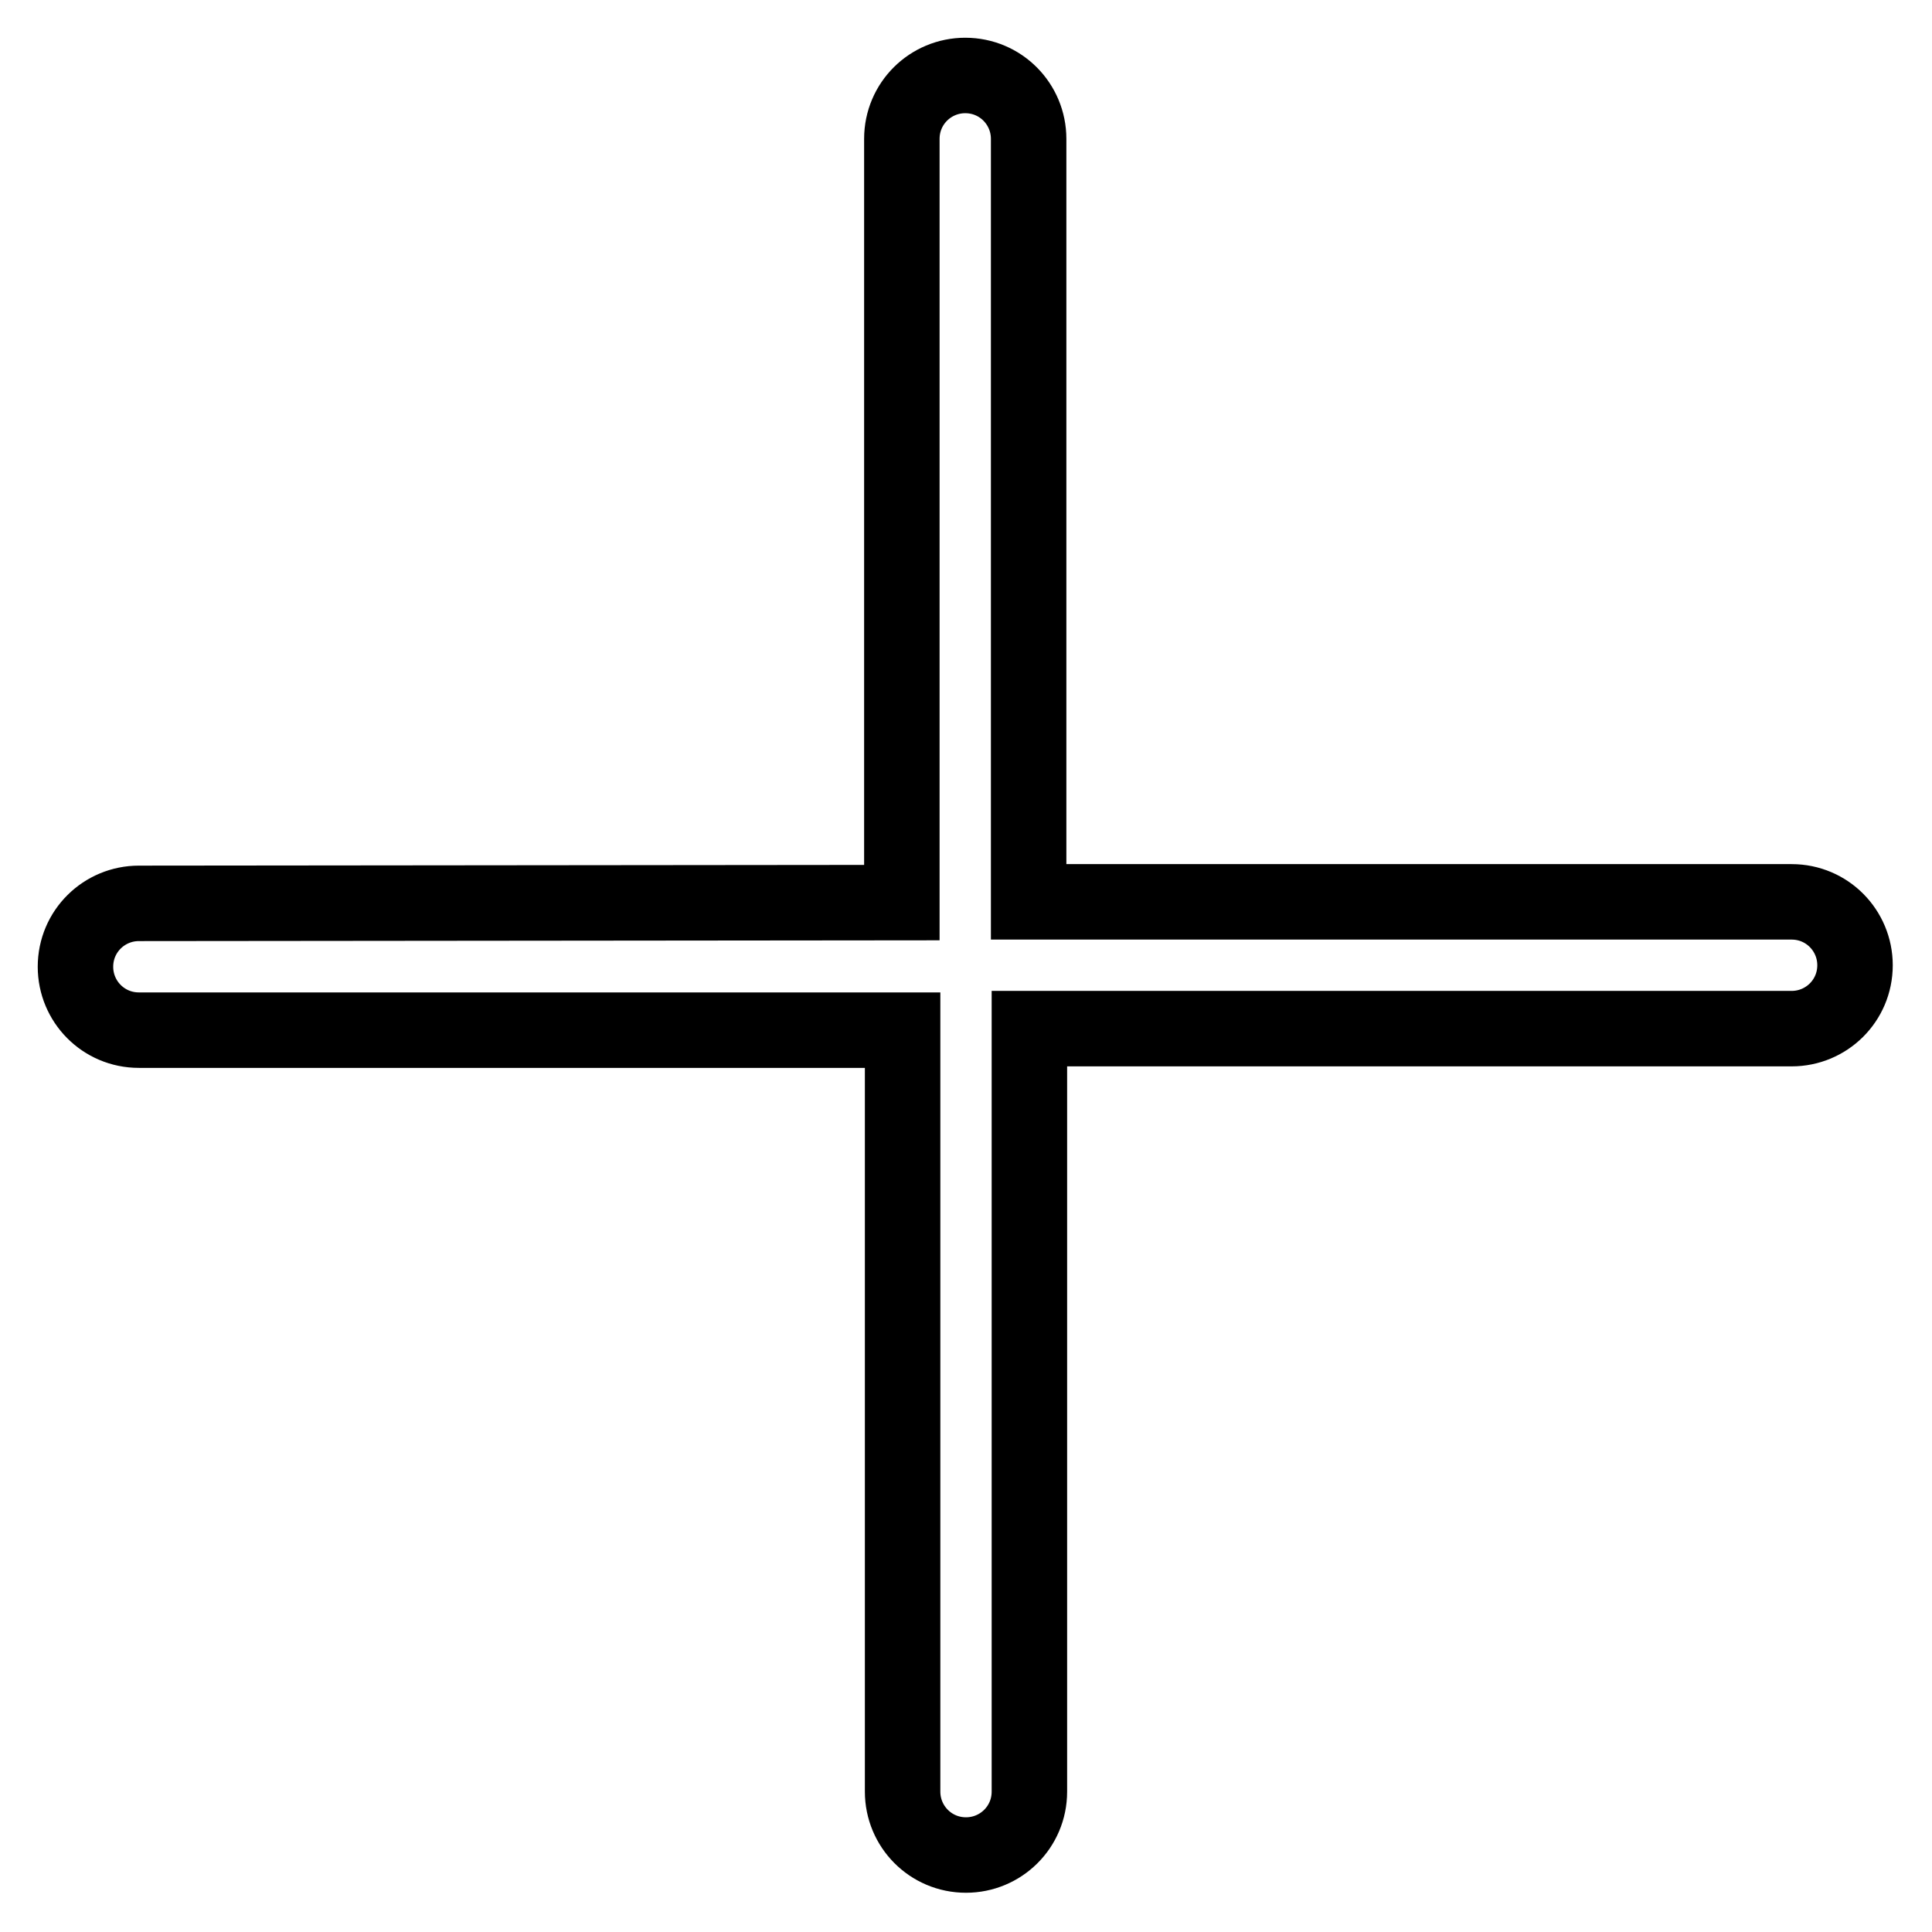 <?xml version="1.0" encoding="utf-8"?>
<!-- Svg Vector Icons : http://www.onlinewebfonts.com/icon -->
<!DOCTYPE svg PUBLIC "-//W3C//DTD SVG 1.1//EN" "http://www.w3.org/Graphics/SVG/1.1/DTD/svg11.dtd">
<svg version="1.1" xmlns="http://www.w3.org/2000/svg" xmlns:xlink="http://www.w3.org/1999/xlink" x="0px" y="0px" viewBox="0 0 256 256" enable-background="new 0 0 256 256" xml:space="preserve">
<g> <path stroke-width="10" fill-opacity="0" stroke="#000000"  d="M119.5,119.6V18.4c0-4.7,3.8-8.4,8.4-8.4c4.7,0,8.4,3.8,8.4,8.4v101.1h101.1c4.7,0,8.4,3.8,8.4,8.4 c0,4.7-3.8,8.4-8.4,8.4H136.4v101.1c0,4.7-3.8,8.4-8.4,8.4c-4.7,0-8.4-3.8-8.4-8.4V136.5H18.4c-4.7,0-8.4-3.8-8.4-8.4 c0-4.7,3.8-8.4,8.4-8.4L119.5,119.6L119.5,119.6z"/></g>
</svg>